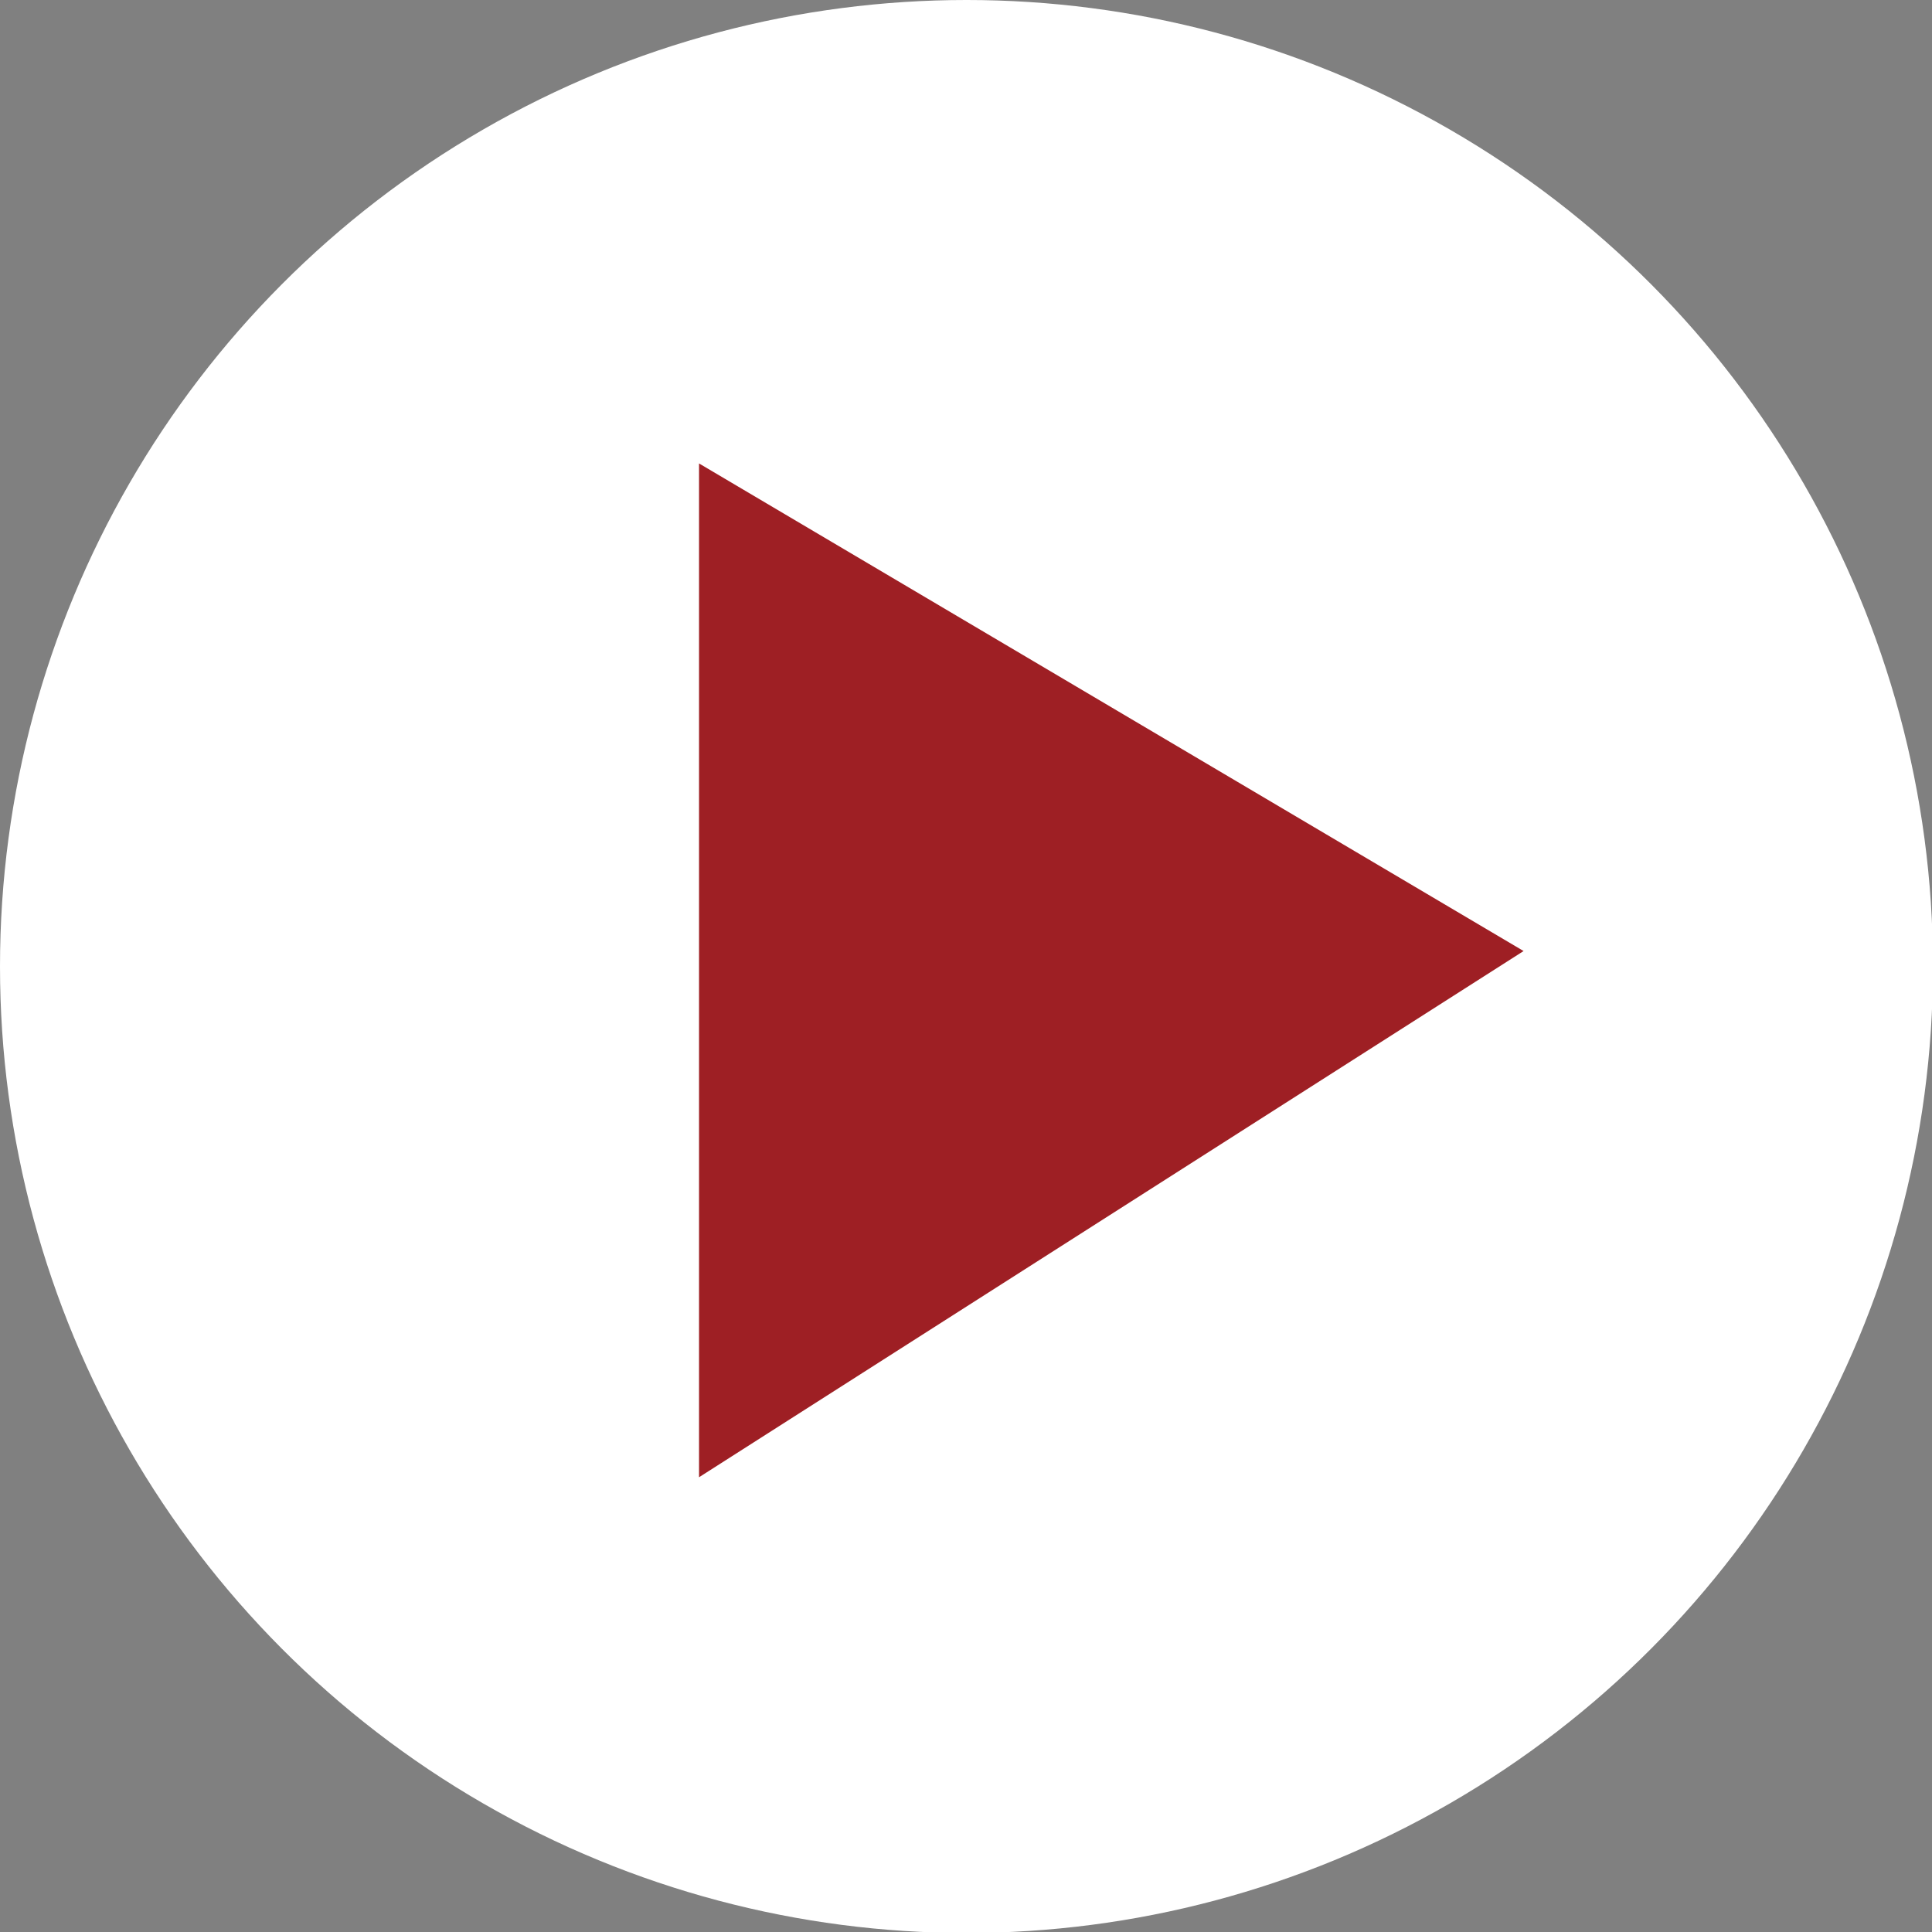 <?xml version="1.0" encoding="UTF-8"?>
<svg xmlns="http://www.w3.org/2000/svg" width="20.01" height="20.01" viewBox="0 0 20.01 20.01">
  <rect x="0" y="0" width="20.01" height="20.01" fill="#808080" stroke="none"/>
  <defs>
    <style>
      .d {
        fill: #9e1f24;
      }

      .e {
        fill: #fff;
      }
    </style>
  </defs>
  <g id="a" data-name="レイヤー 1"/>
  <g id="b" data-name="レイヤー 2">
    <g id="c" data-name="レイヤー 1">
      <g>
        <circle class="e" cx="10.01" cy="10.01" r="10.01"/>
        <polygon class="d" points="7.24 4.8 15.78 9.85 7.24 15.3 7.24 4.8"/>
      </g>
    </g>
  </g>
</svg>
